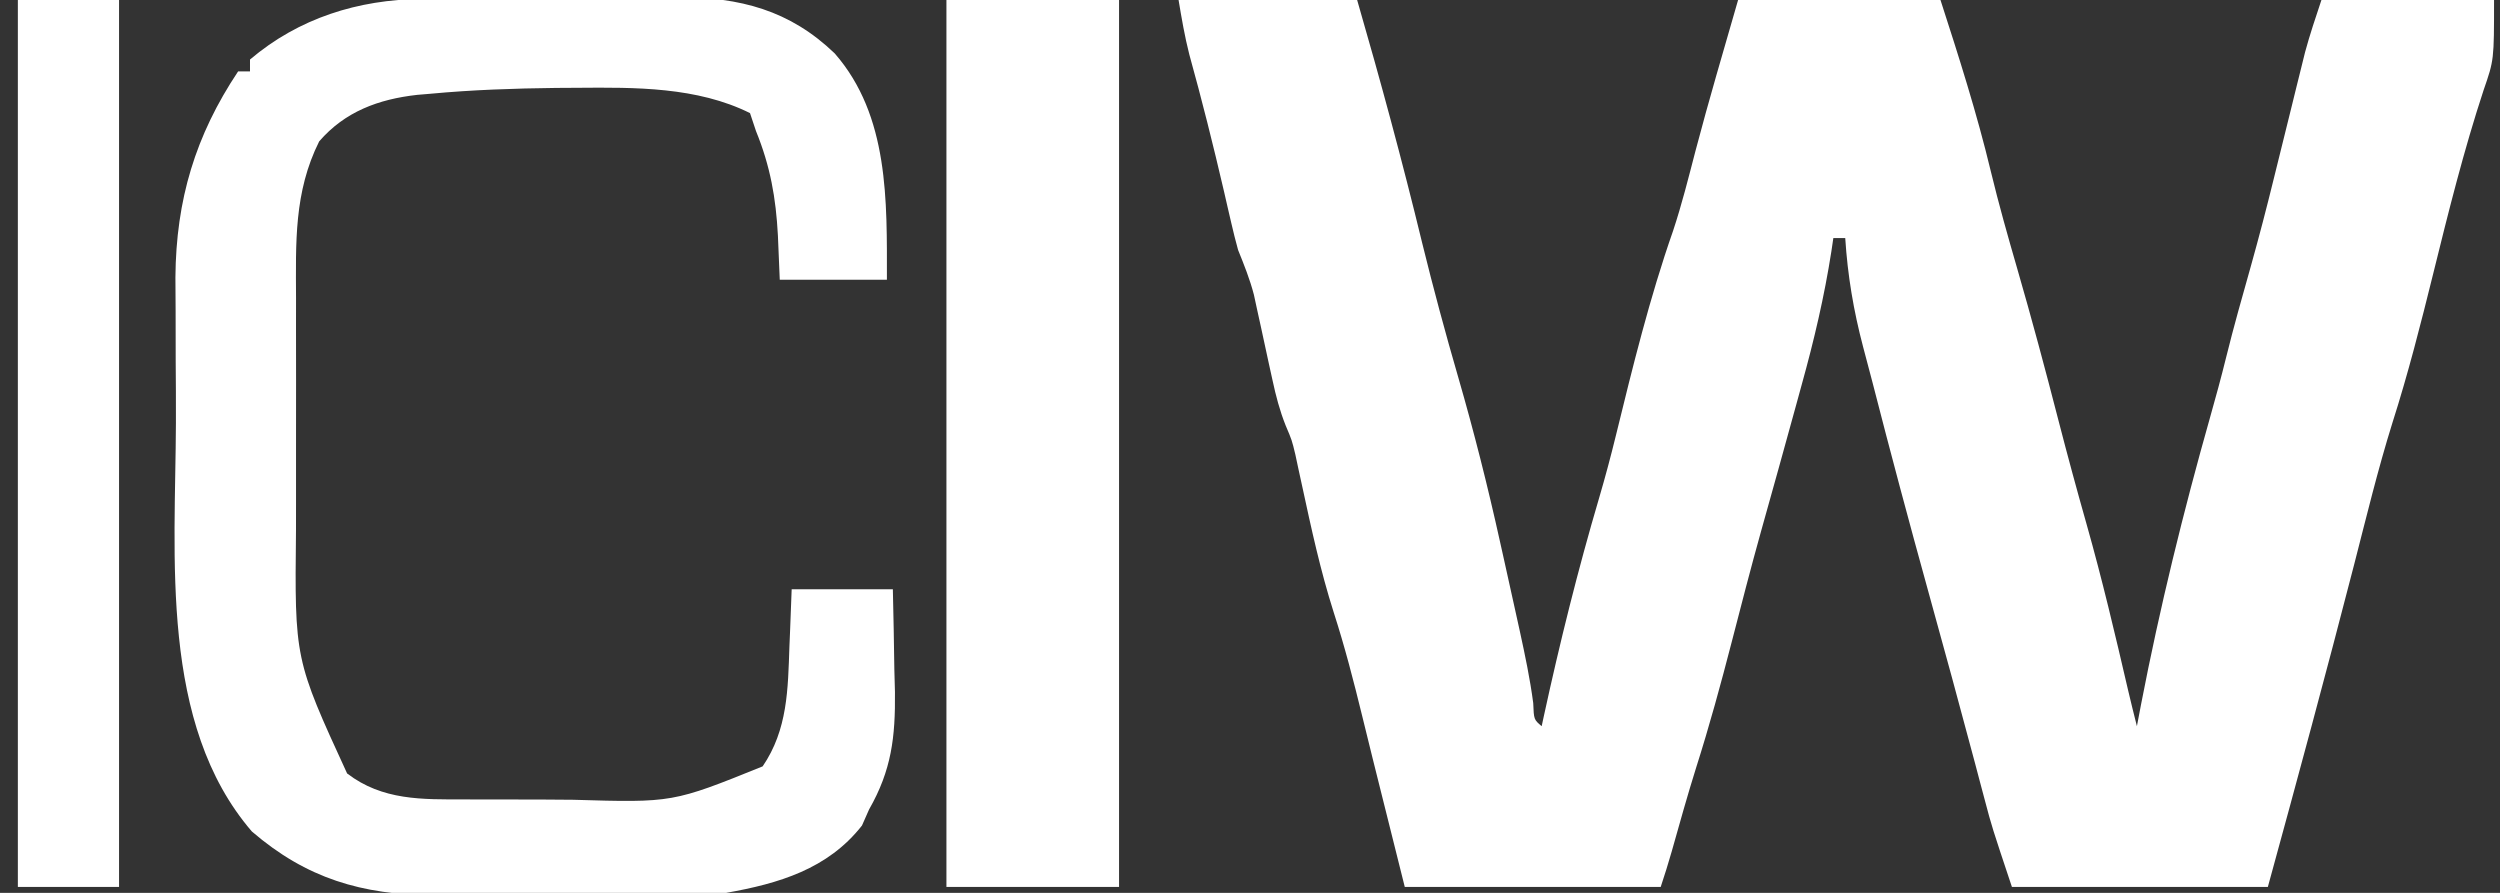 <?xml version="1.0" encoding="UTF-8"?>
<svg version="1.1" xmlns="http://www.w3.org/2000/svg" width="420" height="150">
<rect width="100%" height="100%" fill="#333333" stroke="none"/>
<path d="M0 0 C9.9 0 19.8 0 30 0 C33.924 13.555 37.599 27.092 40.922 40.805 C42.787 48.402 44.818 55.925 47 63.438 C49.641 72.567 51.948 81.722 54 91 C54.21 91.943 54.421 92.886 54.638 93.857 C55.326 96.946 56.008 100.035 56.688 103.125 C56.902 104.097 57.117 105.07 57.338 106.072 C58.209 110.078 59.049 114.051 59.582 118.117 C59.691 120.89 59.691 120.89 61 122 C61.12 121.444 61.24 120.887 61.364 120.314 C64.053 107.941 67.085 95.746 70.668 83.602 C71.687 80.133 72.616 76.655 73.475 73.144 C76.306 61.587 79.144 50.014 83.078 38.777 C84.549 34.346 85.675 29.829 86.852 25.312 C89.081 16.834 91.577 8.424 94 0 C105.22 0 116.44 0 128 0 C131.095 9.566 134.121 19.036 136.464 28.812 C137.786 34.275 139.308 39.666 140.875 45.062 C143.334 53.546 145.614 62.066 147.818 70.619 C149.33 76.476 150.911 82.306 152.562 88.125 C155.162 97.316 157.352 106.6 159.507 115.904 C159.986 117.941 160.487 119.971 161 122 C161.231 120.788 161.461 119.577 161.699 118.328 C164.848 102.049 168.783 86.037 173.301 70.085 C174.245 66.75 175.158 63.413 175.988 60.047 C177.257 54.902 178.709 49.811 180.145 44.711 C181.512 39.827 182.793 34.927 184 30 C184.997 25.958 185.998 21.916 187 17.875 C187.26 16.817 187.521 15.758 187.789 14.668 C188.044 13.641 188.3 12.613 188.562 11.555 C188.791 10.632 189.019 9.708 189.254 8.757 C190.053 5.804 191.033 2.902 192 0 C201.57 0 211.14 0 221 0 C221 10.077 221 10.077 219.25 15.125 C215.912 25.269 213.343 35.59 210.784 45.952 C208.696 54.399 206.566 62.769 203.918 71.059 C201.477 78.881 199.549 86.862 197.508 94.797 C192.841 112.914 187.948 130.957 183 149 C168.81 149 154.62 149 140 149 C136.628 138.884 136.628 138.884 135.457 134.453 C135.06 132.961 135.06 132.961 134.654 131.439 C134.376 130.386 134.099 129.334 133.812 128.25 C131.239 118.589 128.612 108.946 125.938 99.312 C122.714 87.674 119.596 76.013 116.598 64.314 C116.076 62.295 115.539 60.28 115 58.266 C113.394 52.181 112.403 46.284 112 40 C111.34 40 110.68 40 110 40 C109.841 41.08 109.841 41.08 109.679 42.181 C108.489 49.822 106.76 57.179 104.688 64.625 C104.376 65.762 104.065 66.9 103.744 68.072 C101.803 75.152 99.831 82.224 97.847 89.292 C96.129 95.445 94.533 101.627 92.938 107.812 C91.098 114.933 89.172 121.987 86.941 128.996 C85.476 133.671 84.162 138.387 82.832 143.102 C82.264 145.08 81.651 147.047 81 149 C66.81 149 52.62 149 38 149 C37.093 145.37 36.185 141.74 35.25 138 C34.951 136.808 34.653 135.616 34.345 134.387 C33.17 129.694 31.996 125.001 30.852 120.301 C29.418 114.433 27.92 108.626 26.062 102.875 C23.836 95.887 22.294 88.764 20.75 81.601 C20.552 80.691 20.353 79.781 20.148 78.844 C19.975 78.031 19.801 77.218 19.623 76.381 C19.04 73.949 19.04 73.949 18.004 71.518 C16.99 68.974 16.358 66.549 15.781 63.875 C15.466 62.444 15.466 62.444 15.145 60.984 C14.5 58 14.5 58 13.855 55.016 C13.54 53.585 13.54 53.585 13.219 52.125 C12.939 50.829 12.939 50.829 12.654 49.508 C11.972 46.893 11.012 44.504 10 42 C9.584 40.491 9.201 38.972 8.852 37.445 C8.653 36.59 8.454 35.735 8.249 34.854 C8.043 33.953 7.837 33.053 7.625 32.125 C5.831 24.413 3.915 16.758 1.797 9.129 C1.031 6.123 0.51 3.059 0 0 Z " fill="#FFFFFF" transform="translate(198,0)"/>
<path d="M0 0 C1.149 -0.013 2.297 -0.026 3.481 -0.039 C4.714 -0.046 5.947 -0.054 7.218 -0.061 C8.497 -0.069 9.776 -0.077 11.093 -0.086 C13.799 -0.101 16.505 -0.111 19.21 -0.118 C22.652 -0.129 26.093 -0.164 29.535 -0.203 C32.846 -0.236 36.157 -0.24 39.468 -0.249 C40.691 -0.266 41.915 -0.284 43.175 -0.302 C53.485 -0.276 61.85 1.87 69.421 9.165 C78.566 19.655 78.175 33.962 78.175 47.177 C72.235 47.177 66.295 47.177 60.175 47.177 C60.072 44.723 59.969 42.268 59.863 39.74 C59.526 33.396 58.588 28.109 56.175 22.177 C55.68 20.692 55.68 20.692 55.175 19.177 C46.285 14.759 35.874 14.846 26.175 14.927 C24.412 14.937 24.412 14.937 22.613 14.948 C15.549 15.03 8.522 15.268 1.488 15.927 C0.753 15.989 0.019 16.05 -0.737 16.114 C-7.221 16.84 -12.878 18.922 -17.2 23.927 C-21.462 32.45 -21.121 40.968 -21.091 50.306 C-21.092 51.783 -21.094 53.26 -21.096 54.738 C-21.099 57.828 -21.095 60.919 -21.086 64.009 C-21.074 67.927 -21.081 71.844 -21.093 75.761 C-21.1 78.813 -21.098 81.865 -21.093 84.917 C-21.091 86.359 -21.093 87.8 -21.098 89.242 C-21.328 110.928 -21.328 110.928 -12.512 130.115 C-6.578 134.669 0.098 134.485 7.281 134.478 C8.241 134.482 9.201 134.486 10.191 134.491 C12.217 134.496 14.244 134.497 16.27 134.493 C19.336 134.49 22.4 134.513 25.466 134.538 C42.192 135.033 42.192 135.033 57.3 128.927 C61.508 122.755 61.55 115.981 61.8 108.74 C61.839 107.817 61.877 106.895 61.917 105.945 C62.011 103.689 62.094 101.433 62.175 99.177 C67.785 99.177 73.395 99.177 79.175 99.177 C79.284 103.657 79.363 108.134 79.425 112.615 C79.459 113.875 79.492 115.135 79.527 116.433 C79.606 124.023 78.954 129.563 75.175 136.177 C74.783 137.064 74.391 137.951 73.988 138.865 C68.249 146.187 60.007 148.609 51.175 150.177 C46.593 150.565 42.045 150.599 37.448 150.575 C35.545 150.58 35.545 150.58 33.603 150.584 C30.939 150.586 28.276 150.582 25.612 150.568 C22.225 150.551 18.839 150.561 15.453 150.579 C12.18 150.592 8.908 150.583 5.636 150.575 C4.435 150.582 3.233 150.588 1.996 150.594 C-10.044 150.494 -19.336 147.76 -28.512 139.865 C-44.087 121.765 -41.349 93.718 -41.271 71.219 C-41.259 67.721 -41.28 64.224 -41.309 60.726 C-41.327 57.97 -41.327 55.214 -41.321 52.458 C-41.321 50.556 -41.338 48.655 -41.355 46.753 C-41.252 33.739 -37.995 22.932 -30.825 12.177 C-30.165 12.177 -29.505 12.177 -28.825 12.177 C-28.825 11.517 -28.825 10.857 -28.825 10.177 C-20.618 3.212 -10.645 0.104 0 0 Z " fill="#FFFFFF" transform="translate(70.825,-0.177)"/>
<path d="M0 0 C9.57 0 19.14 0 29 0 C29 49.17 29 98.34 29 149 C19.43 149 9.86 149 0 149 C0 99.83 0 50.66 0 0 Z " fill="#FFFFFF" transform="translate(159,0)"/>
<path d="M0 0 C5.61 0 11.22 0 17 0 C17 49.17 17 98.34 17 149 C11.39 149 5.78 149 0 149 C0 99.83 0 50.66 0 0 Z " fill="#FFFFFF" transform="translate(3,0)"/>
</svg>
